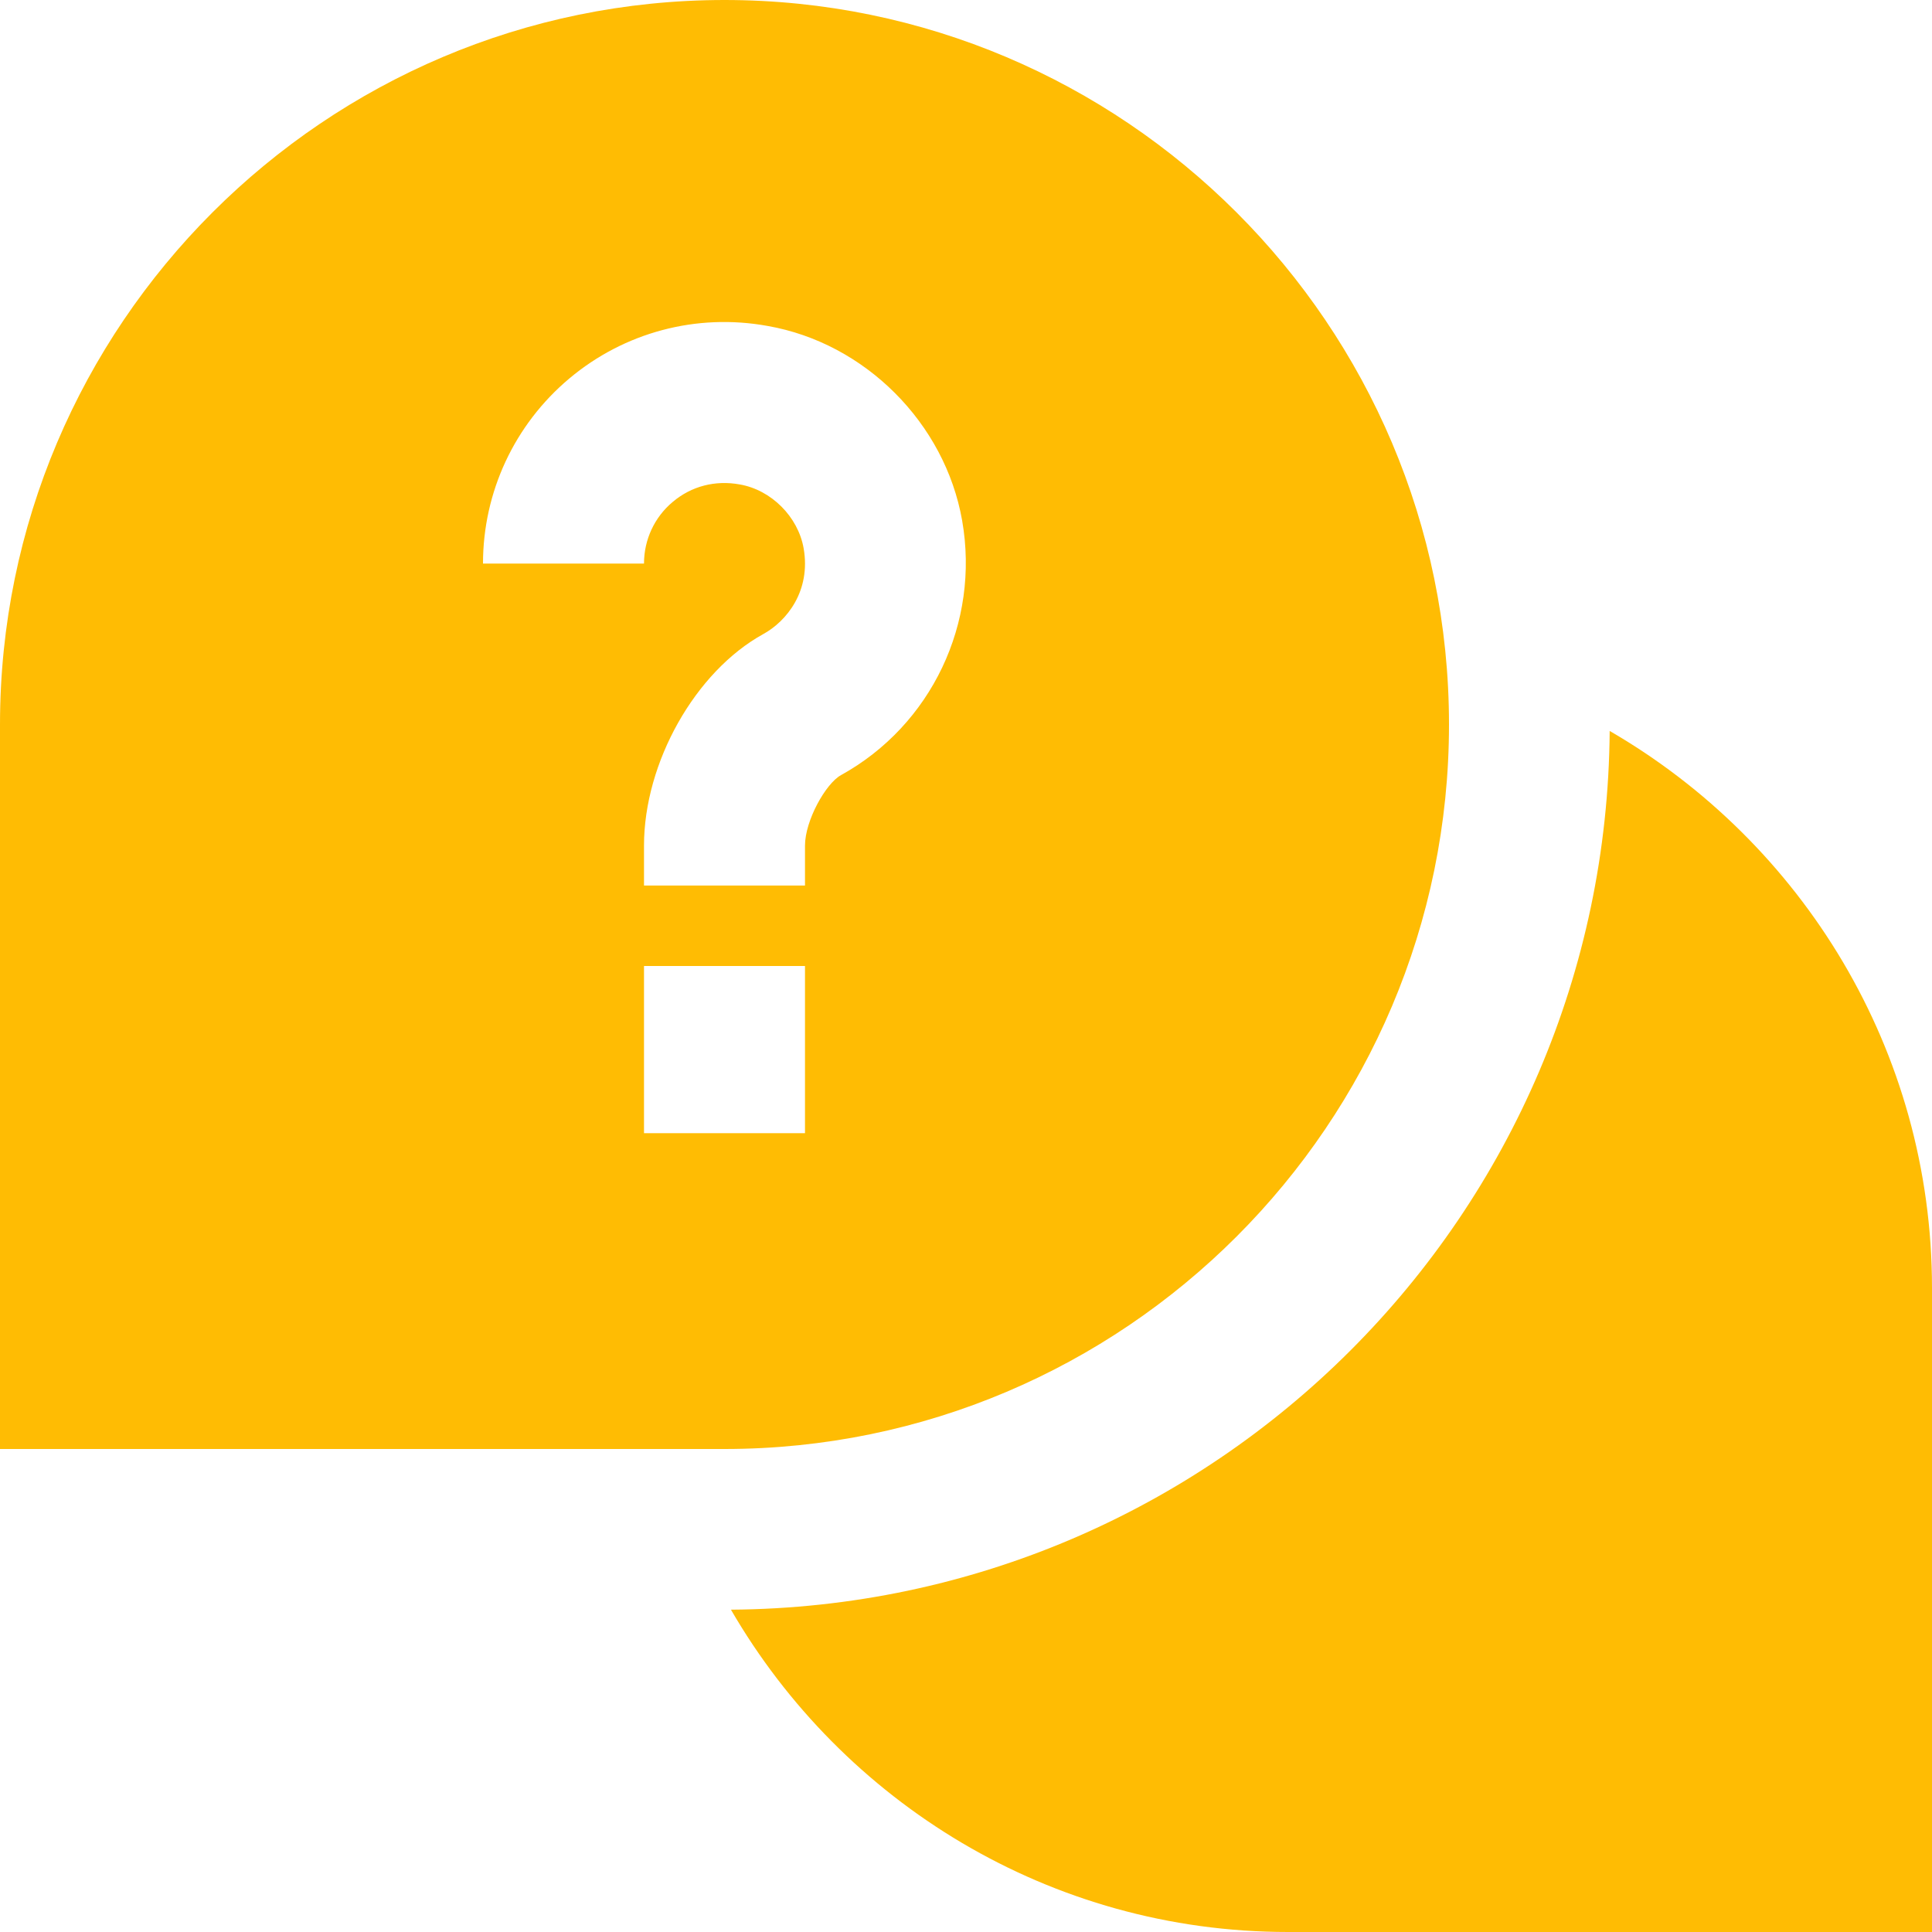 <?xml version="1.0" encoding="UTF-8"?> <svg xmlns="http://www.w3.org/2000/svg" viewBox="0 0 512.00 512.00" data-guides="{&quot;vertical&quot;:[],&quot;horizontal&quot;:[]}"><path fill="#ffbc03" stroke="none" fill-opacity="1" stroke-width="1" stroke-opacity="1" id="tSvgf572db6713" title="Path 5" d="M192 0C86.144 0 0 86.123 0 192C0 256 0 320 0 384C64 384 128 384 192 384C297.877 384 384 297.877 384 192C384 86.123 297.877 0 192 0ZM213.333 300.309C199.111 300.309 184.889 300.309 170.667 300.309C170.667 285.54 170.667 270.77 170.667 256C184.889 256 199.111 256 213.333 256C213.333 270.77 213.333 285.54 213.333 300.309ZM222.869 205.419C218.859 207.616 213.333 217.429 213.333 224.107C213.333 227.627 213.333 231.147 213.333 234.667C199.111 234.667 184.889 234.667 170.667 234.667C170.667 231.147 170.667 227.627 170.667 224.107C170.667 202.069 184.256 177.963 202.261 168.043C208.448 164.651 214.955 156.629 212.971 145.301C211.499 136.939 204.395 129.835 196.053 128.384C189.525 127.189 183.211 128.853 178.304 132.992C173.44 137.045 170.667 143.019 170.667 149.355C156.445 149.355 142.222 149.355 128 149.355C128 130.389 136.341 112.512 150.869 100.309C165.397 88.107 184.512 82.944 203.413 86.379C229.205 90.88 250.432 112.085 254.976 137.941C259.733 165.077 246.827 192.192 222.869 205.419ZM512 341.333C512 398.222 512 455.111 512 512C455.111 512 398.222 512 341.333 512C278.293 512 223.253 477.547 193.707 426.581C193.707 426.581 193.707 426.581 193.707 426.581C321.941 425.664 425.664 321.941 426.581 193.707C426.581 193.707 426.581 193.707 426.581 193.707C477.547 223.253 512 278.293 512 341.333Z"></path><defs></defs></svg> 
